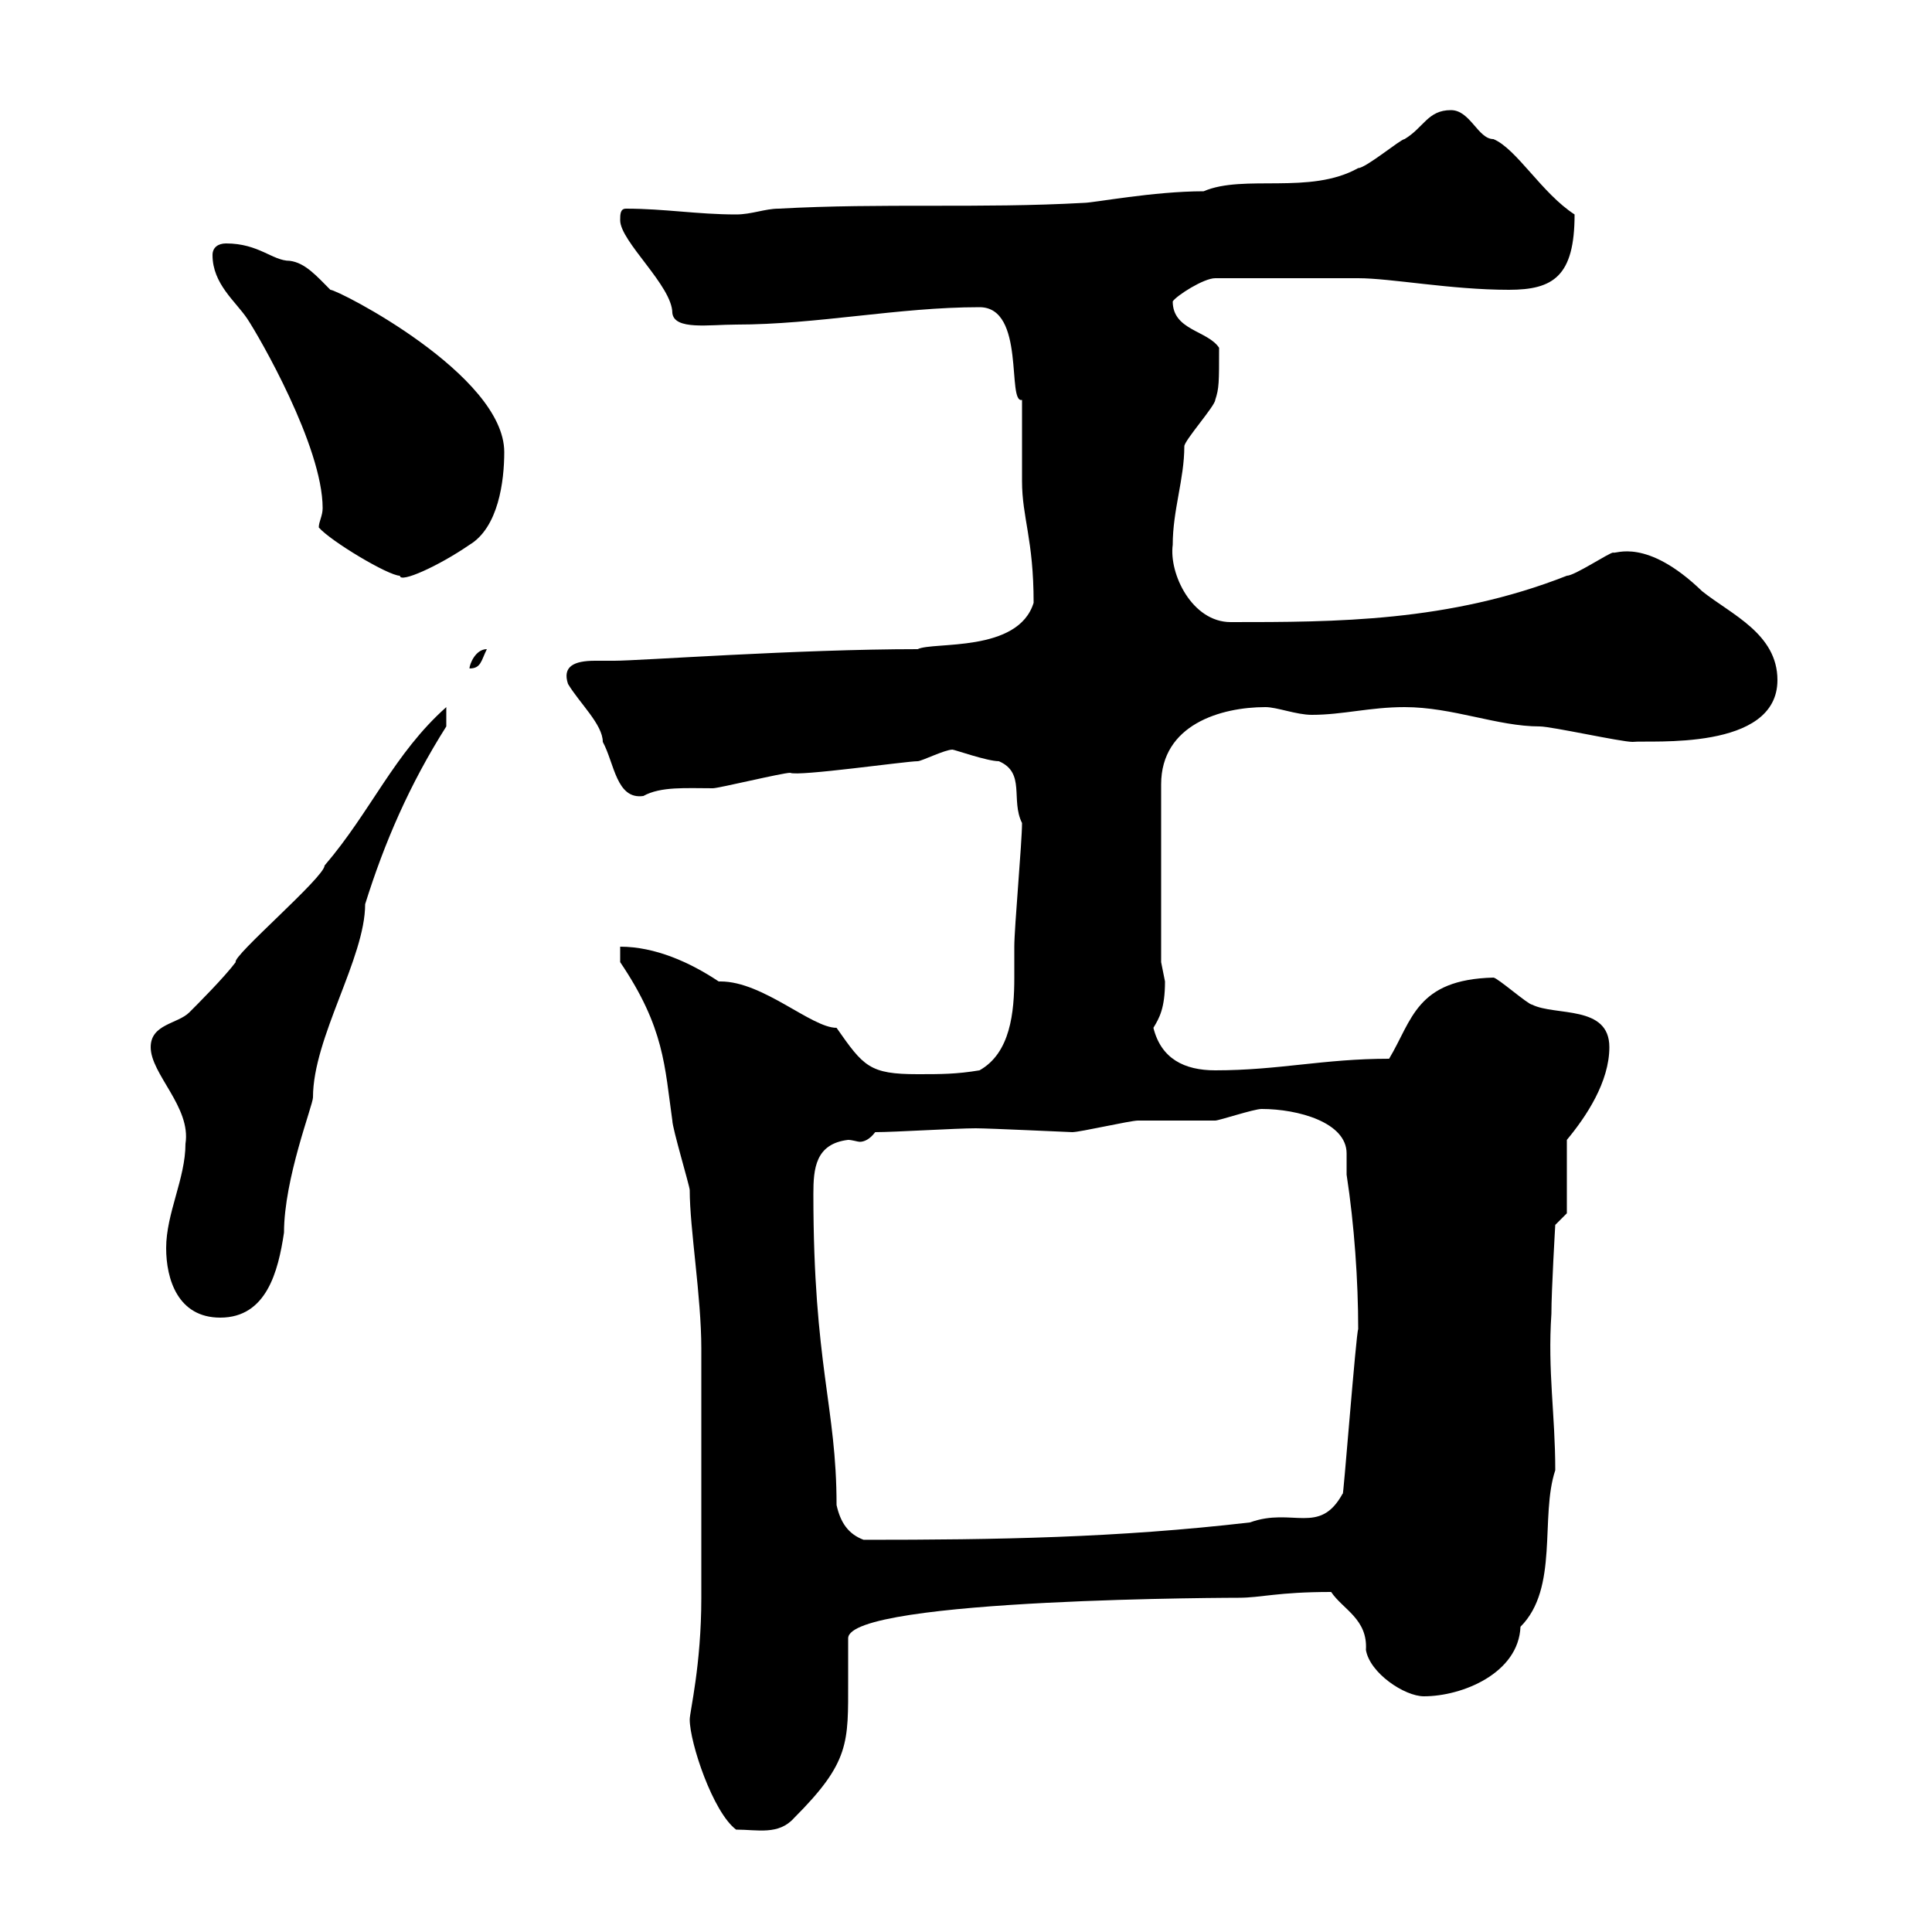 <svg xmlns="http://www.w3.org/2000/svg" xmlns:xlink="http://www.w3.org/1999/xlink" width="300" height="300"><path d="M107.10 267C107.10 270.60 110.70 281.40 114.30 284.10C117.60 284.10 120.90 285 123.30 282.30C132 273.60 131.70 270.60 131.70 261C131.70 258.60 131.70 256.20 131.70 254.40C131.70 248.10 193.50 248.10 192.30 248.10C195.90 248.10 198.30 247.20 206.70 247.20C208.50 249.90 212.40 251.40 212.10 256.20C212.70 259.80 218.10 263.40 221.10 263.40C227.10 263.40 235.80 259.80 236.10 252.60C242.10 246.60 239.10 235.50 241.50 228.30C241.50 219.60 240.30 213 240.90 204C240.90 200.40 241.50 190.20 241.50 190.20L243.30 188.40L243.30 177C246.30 173.40 249.90 168 249.90 162.60C249.90 156 241.50 157.80 237.90 156C237.30 156 232.50 151.80 231.90 151.80C219.90 152.10 219.30 158.40 215.70 164.40C205.50 164.40 198.60 166.20 188.70 166.20C183.90 166.20 180.30 164.40 179.10 159.60C180 158.10 180.90 156.60 180.90 152.40C180.90 152.40 180.30 149.40 180.30 149.40L180.30 121.80C180.30 112.50 189.60 109.80 196.50 109.80C198.30 109.80 201.30 111 203.70 111C208.50 111 212.70 109.80 218.10 109.80C225.60 109.80 232.50 112.80 239.10 112.80C240.90 112.80 251.70 115.20 253.50 115.20C256.20 114.90 276 116.70 276 105.60C276 98.40 268.80 95.40 264.30 91.80C255.60 83.40 250.80 86.10 250.50 85.80C249.90 85.80 244.50 89.40 243.30 89.40C225 96.60 207.30 96.60 191.10 96.60C185.10 96.60 181.50 89.10 182.10 84.60C182.10 79.20 183.90 74.40 183.90 69.30C183.90 68.40 188.70 63 188.70 62.10C189.30 60.30 189.30 59.40 189.30 54C187.50 51.30 182.10 51.30 182.10 46.80C182.70 45.90 186.90 43.20 188.70 43.20L210.90 43.20C216 43.20 225.30 45 234.30 45C241.20 45 244.50 42.90 244.50 33.30C239.40 30 235.50 23.10 231.90 21.60C229.50 21.60 228.30 17.10 225.30 17.10C221.70 17.10 221.10 19.80 218.10 21.60C217.50 21.60 212.10 26.10 210.90 26.10C203.40 30.30 193.20 27 186.90 29.70C179.10 29.70 169.80 31.50 168.30 31.50C152.10 32.40 137.10 31.50 120.90 32.40C118.80 32.40 116.70 33.30 114.30 33.30C108.30 33.30 103.20 32.40 97.20 32.40C96.30 32.40 96.30 33.30 96.30 34.20C96.30 37.50 104.40 44.40 104.40 48.60C104.70 51.30 110.10 50.40 114.30 50.40C126.90 50.40 139.50 47.70 152.10 47.70C159.30 47.70 156.30 62.70 158.70 62.10C158.70 63 158.70 73.80 158.70 74.70C158.70 80.40 160.50 83.70 160.50 93.60C158.10 101.40 144.90 99.60 142.50 100.80C123.90 100.80 99.30 102.60 95.40 102.60C94.50 102.60 93.60 102.60 92.40 102.60C89.10 102.60 87.30 103.50 88.20 106.20C90 109.20 93.60 112.50 93.60 115.20C95.40 118.50 95.70 124.20 99.90 123.60C102.60 122.10 106.50 122.40 110.70 122.40C111.60 122.40 121.50 120 122.70 120C123.90 120.60 140.70 118.20 142.50 118.20C143.10 118.20 146.70 116.40 147.90 116.40C148.20 116.40 153.30 118.20 155.10 118.20C159.30 120 156.90 124.20 158.70 127.80C158.70 130.80 157.50 144 157.50 147C157.50 148.50 157.50 150 157.50 151.80C157.50 157.20 156.90 163.50 152.10 166.20C148.50 166.80 146.10 166.80 142.50 166.80C135 166.80 134.10 165.60 129.90 159.60C126 159.60 118.50 152.40 111.90 152.40C111.90 152.40 111.60 152.40 111.60 152.40C107.10 149.40 101.70 147 96.30 147L96.30 149.40C103.20 159.60 103.20 165.60 104.40 174C104.40 175.20 107.10 184.20 107.10 184.80C107.10 190.80 108.90 201.30 108.90 209.40C108.90 224.10 108.90 240.90 108.90 248.10C108.90 258.60 107.10 265.80 107.10 267ZM129.90 233.70C129.90 218.40 126.30 212.10 126.30 185.40C126.30 181.50 126.60 177.60 131.70 177C132.30 177 133.20 177.30 133.50 177.30C134.10 177.30 135 177 135.90 175.80C138.90 175.80 148.50 175.20 151.50 175.20C153.60 175.20 166.20 175.80 166.50 175.80C167.70 175.80 175.50 174 176.70 174C177.30 174 187.50 174 188.70 174C189.30 174 194.70 172.20 195.90 172.20C201.60 172.20 209.10 174.30 209.10 179.10C209.10 180 209.10 181.20 209.10 182.40C210.30 190.20 210.90 198.90 210.90 206.40C210.60 206.70 208.50 233.70 208.50 231.90C204.90 238.50 200.70 234 194.10 236.40C173.40 238.80 154.80 239.10 134.10 239.10C131.70 238.20 130.50 236.40 129.90 233.70ZM25.80 193.80C25.80 198.60 27.60 204.60 34.20 204.60C41.40 204.60 43.20 197.40 44.10 191.40C44.10 183 48.60 171.60 48.60 170.40C48.60 161.10 56.70 148.80 56.70 140.40C59.70 130.80 63.60 121.80 69.30 112.80C69.30 112.80 69.30 111 69.30 109.80C61.20 117 57.60 126 50.40 134.40C50.40 136.20 36 148.50 36.60 149.40C34.80 151.80 30.60 156 29.40 157.20C27.60 159 23.40 159 23.40 162.60C23.40 166.80 29.70 171.90 28.80 177.60C28.80 183 25.80 188.40 25.80 193.80ZM75.60 100.80C73.80 100.80 72.90 103.20 72.90 103.80C74.70 103.80 74.70 102.60 75.60 100.80ZM49.50 81.90C51.30 84 60.30 89.40 62.10 89.40C62.10 90.60 68.10 87.90 72.90 84.60C77.40 81.90 78.30 74.70 78.30 70.20C78.30 58.20 52.50 45 51.30 45C49.20 42.90 47.40 40.80 45 40.50C42.30 40.50 40.20 37.80 35.10 37.80C33.90 37.80 33 38.40 33 39.60C33 44.10 36.60 46.80 38.40 49.50C40.20 52.20 50.10 69.30 50.10 78.90C50.10 80.10 49.50 81 49.50 81.90Z"/></svg>